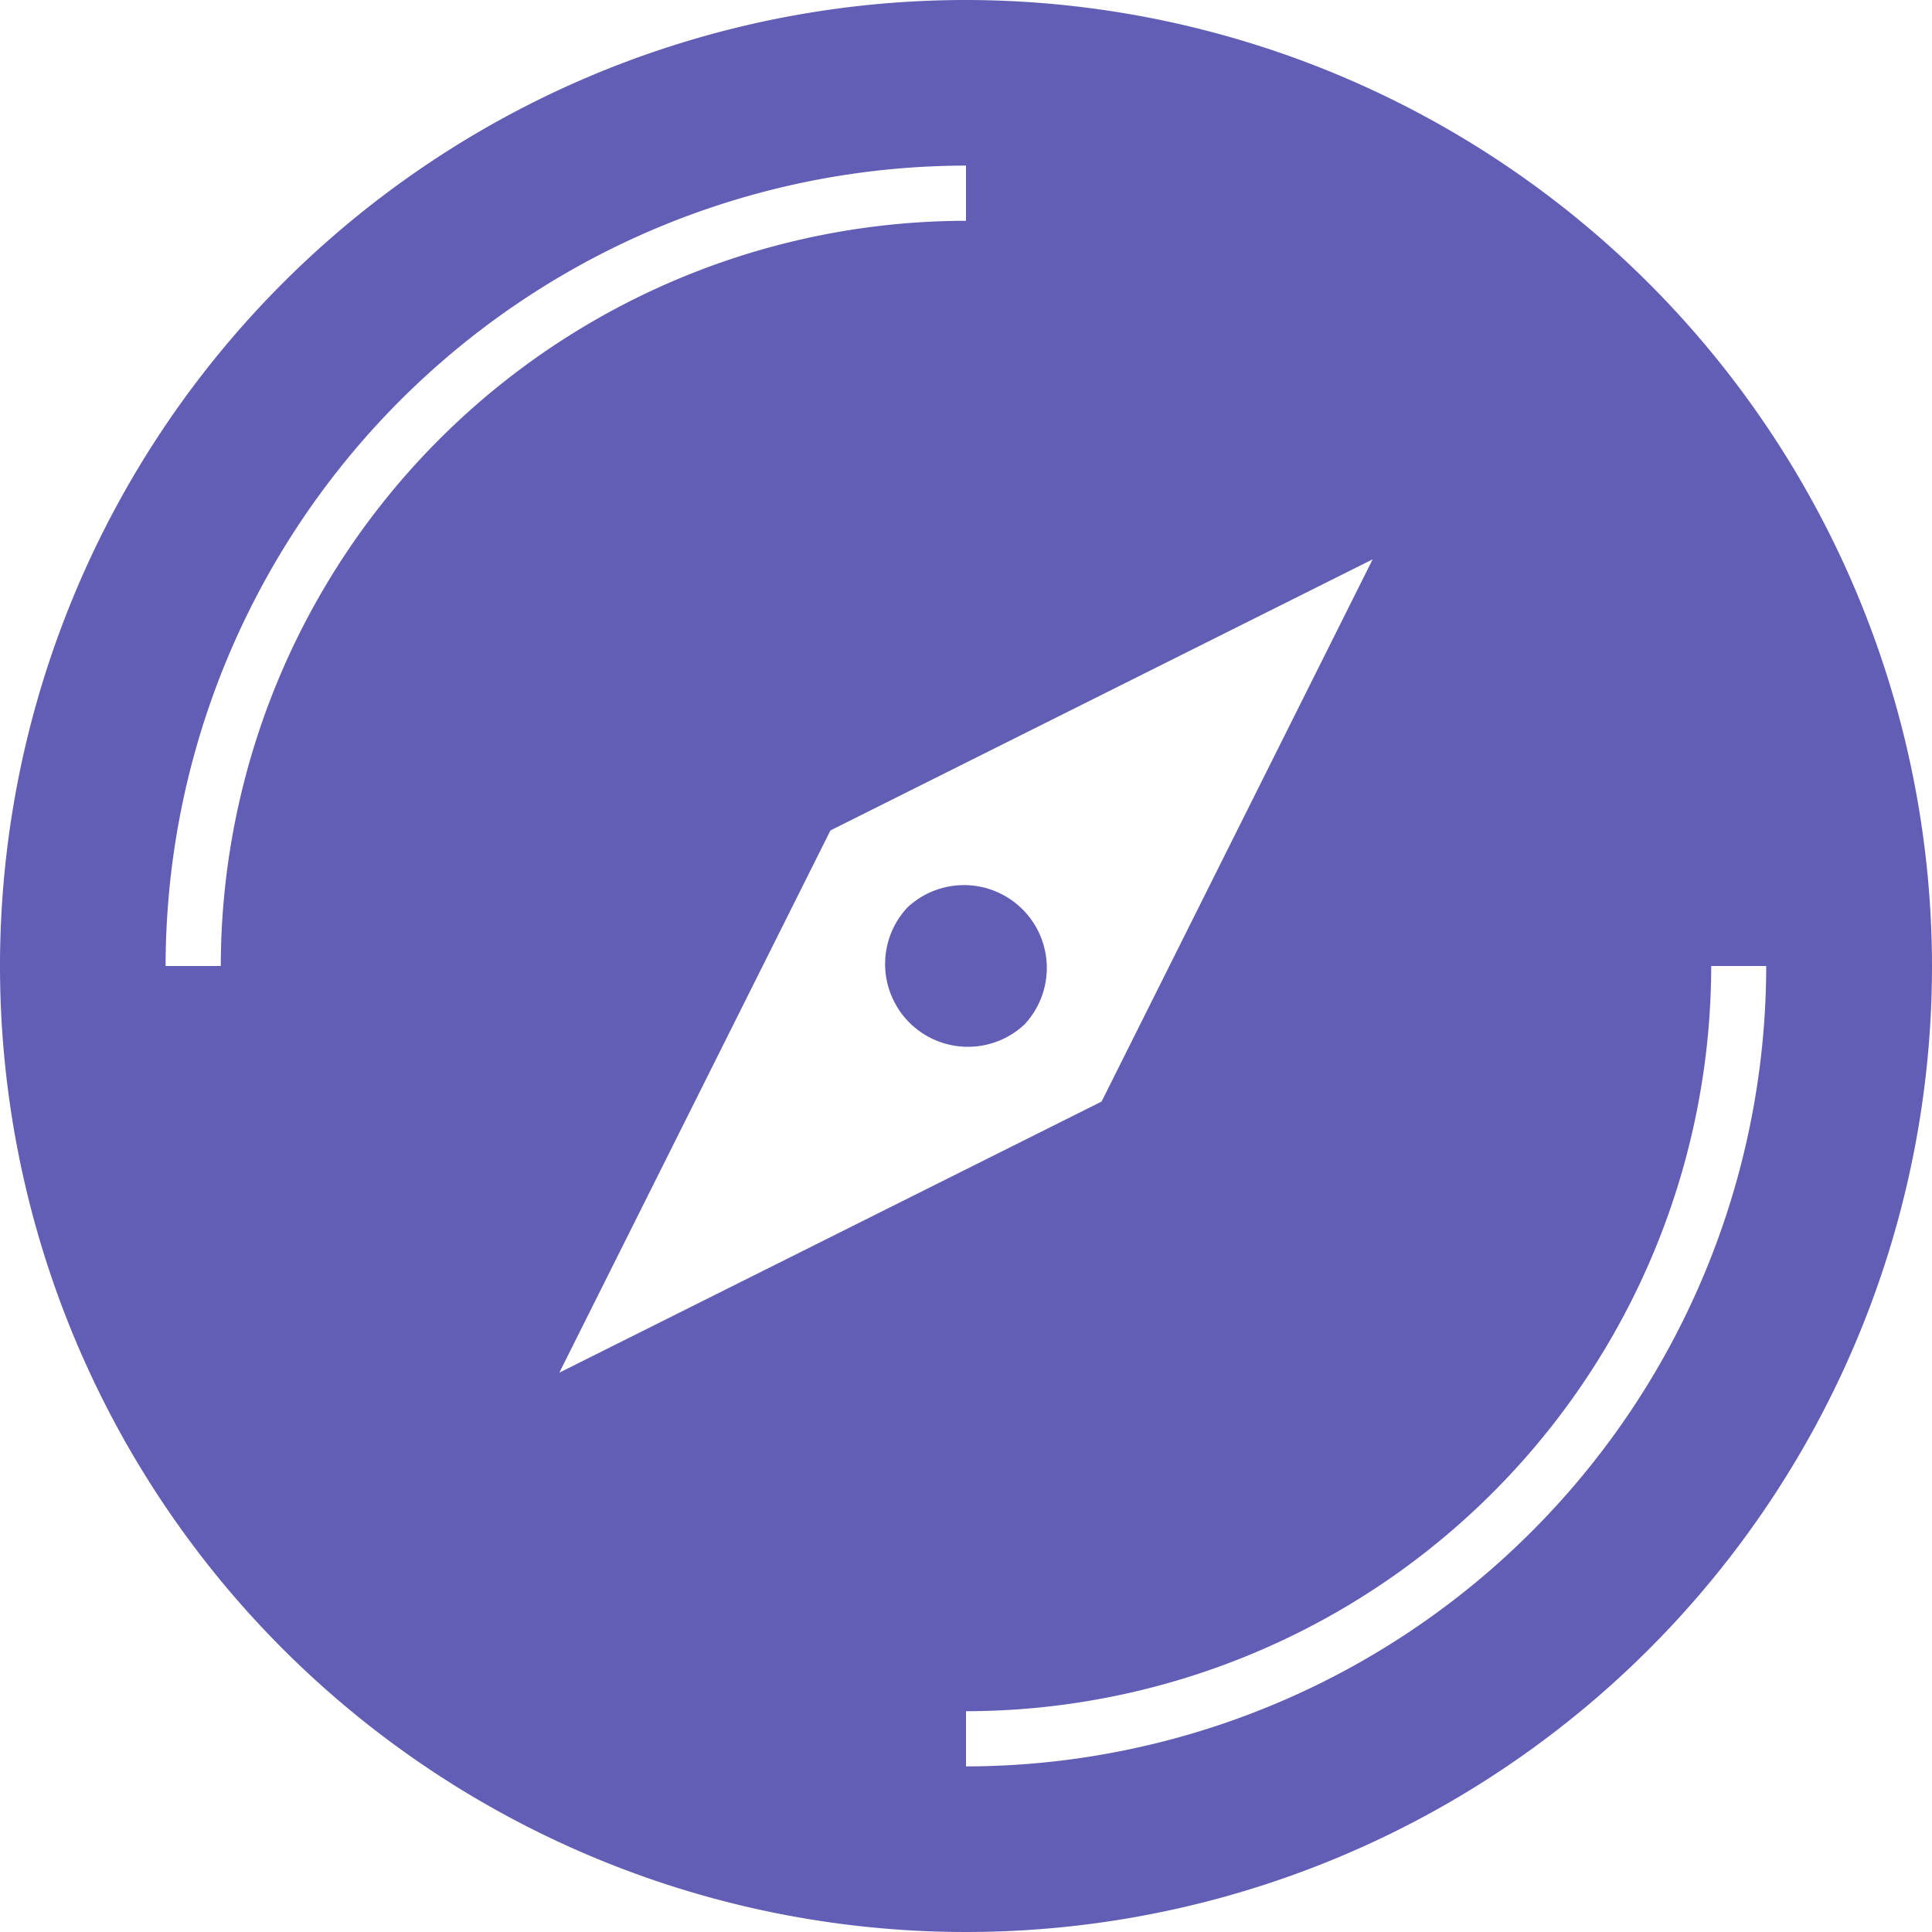 <svg xmlns="http://www.w3.org/2000/svg" width="52.826" height="52.826" viewBox="0 0 52.826 52.826">
  <g id="noun_Compass_3119553" transform="translate(-6.25 -6.25)">
    <path id="Path_336" data-name="Path 336" d="M32.663,6.25A26.413,26.413,0,1,0,59.076,32.663,26.443,26.443,0,0,0,32.663,6.25ZM12.287,32.663H10.778A21.91,21.91,0,0,1,32.663,10.778v1.509A20.4,20.4,0,0,0,12.287,32.663Zm9.256,11.12,7.413-14.826,14.826-7.413L36.37,36.37Zm33-11.12A21.91,21.91,0,0,1,32.663,54.548V53.039A20.4,20.4,0,0,0,53.039,32.663Z" fill="#635eb5"/>
    <path id="Path_337" data-name="Path 337" d="M46.913,46.914a2.264,2.264,0,0,0,3.2,3.2h0a2.264,2.264,0,0,0-3.2-3.2Z" transform="translate(-15.851 -15.852)" fill="#635eb5"/>
  </g>
</svg>
